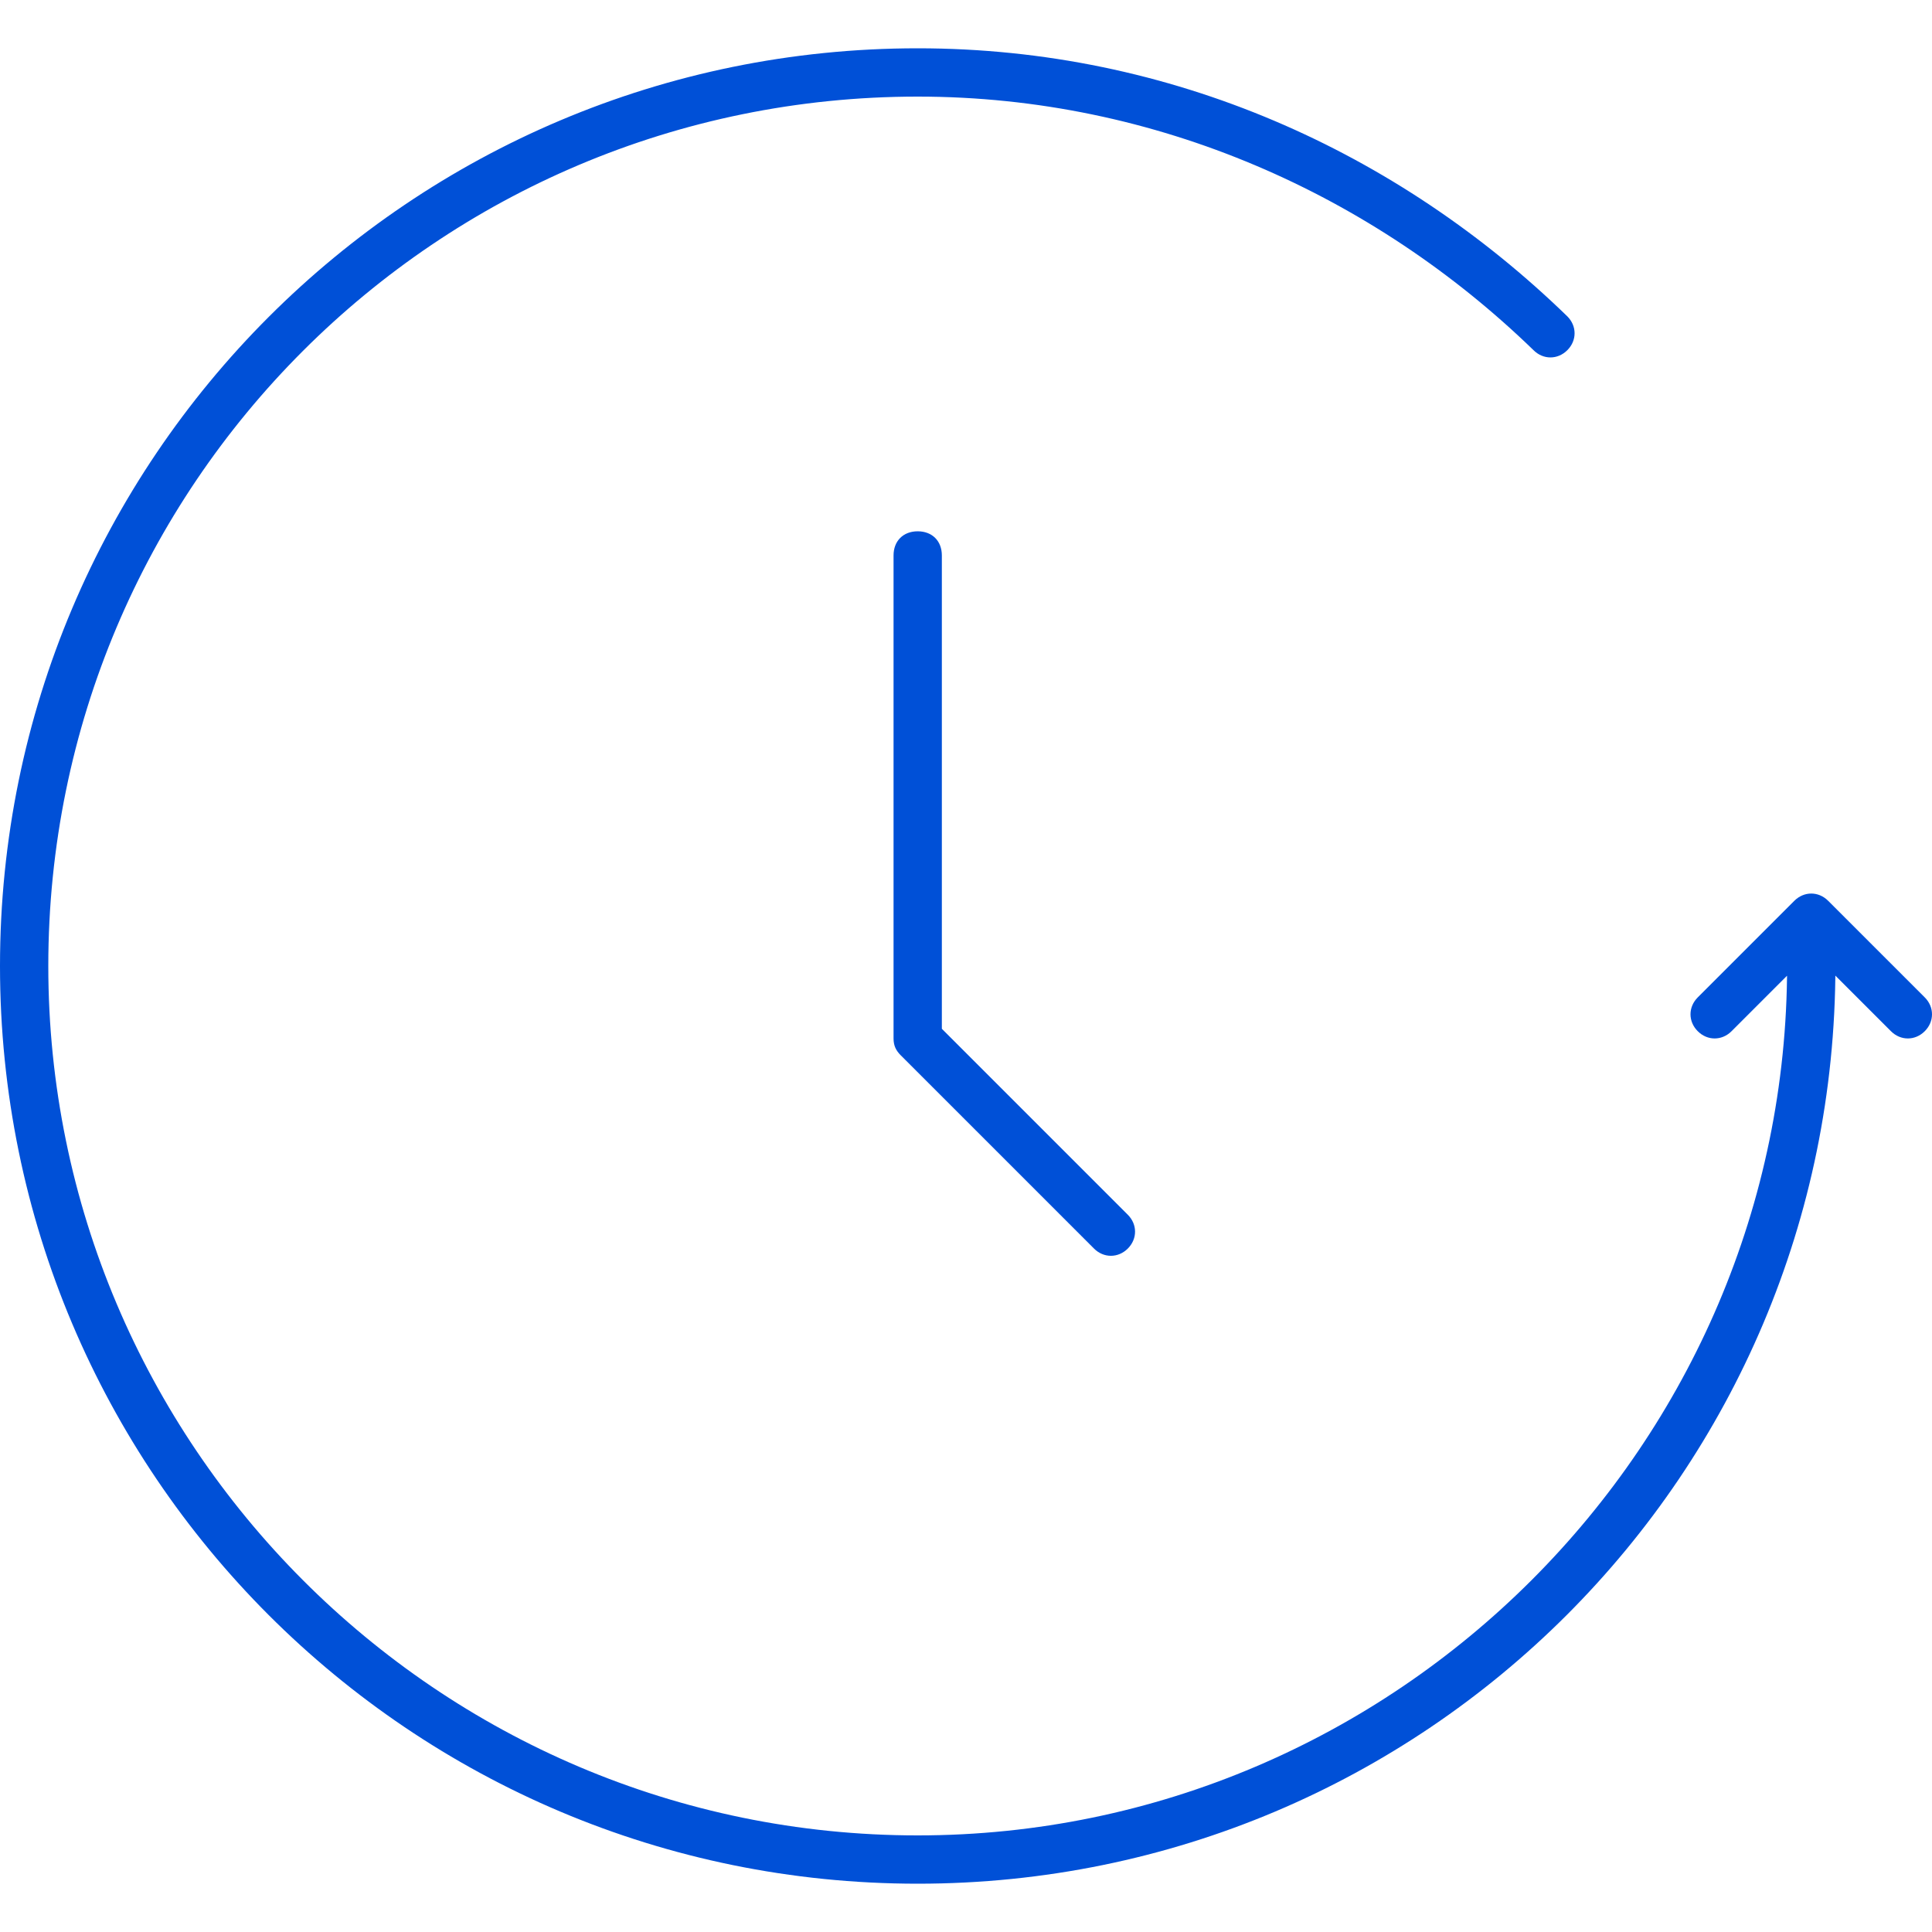 <?xml version="1.0" encoding="utf-8"?>
<!-- Generator: Adobe Illustrator 25.0.0, SVG Export Plug-In . SVG Version: 6.00 Build 0)  -->
<svg version="1.1" id="Ebene_1" xmlns="http://www.w3.org/2000/svg" xmlns:xlink="http://www.w3.org/1999/xlink" x="0px" y="0px"
	 viewBox="0 0 80 80" style="enable-background:new 0 0 80 80;" xml:space="preserve">
<style type="text/css">
	.st0{fill:#0050D7;}
</style>
<path class="st0" d="M39,23c0-0.6-0.4-1-1-1s-1,0.4-1,1H39z M38,43h-1c0,0.3,0.1,0.5,0.3,0.7L38,43z M45.3,51.7c0.4,0.4,1,0.4,1.4,0
	s0.4-1,0-1.4L45.3,51.7z M70.3,41.3c-0.4,0.4-0.4,1,0,1.4s1,0.4,1.4,0L70.3,41.3z M75,38l0.7-0.7c-0.4-0.4-1-0.4-1.4,0L75,38z
	 M78.3,42.7c0.4,0.4,1,0.4,1.4,0s0.4-1,0-1.4L78.3,42.7z M76,40c0-0.6-0.4-1-1-1s-1,0.4-1,1H76z M63.5,14.5c0.4,0.4,1,0.4,1.4,0
	s0.4-1,0-1.4L63.5,14.5z M37,23v20h2V23H37z M37.3,43.7l8,8l1.4-1.4l-8-8L37.3,43.7z M71.7,42.7l4-4l-1.4-1.4l-4,4L71.7,42.7z
	 M74.3,38.7l4,4l1.4-1.4l-4-4L74.3,38.7z M74,40c0,19.8-16.2,36-36,36v2c21,0,38-17,38-38H74z M38,76C18.1,76,2,59.8,2,40H0
	c0,21,17,38,38,38V76z M2,40C2,20.1,18.1,4,38,4V2C17,2,0,19,0,40H2z M38,4c9.9,0,18.9,4.1,25.5,10.5l1.4-1.4C57.9,6.3,48.5,2,38,2
	V4z"/>
</svg>
